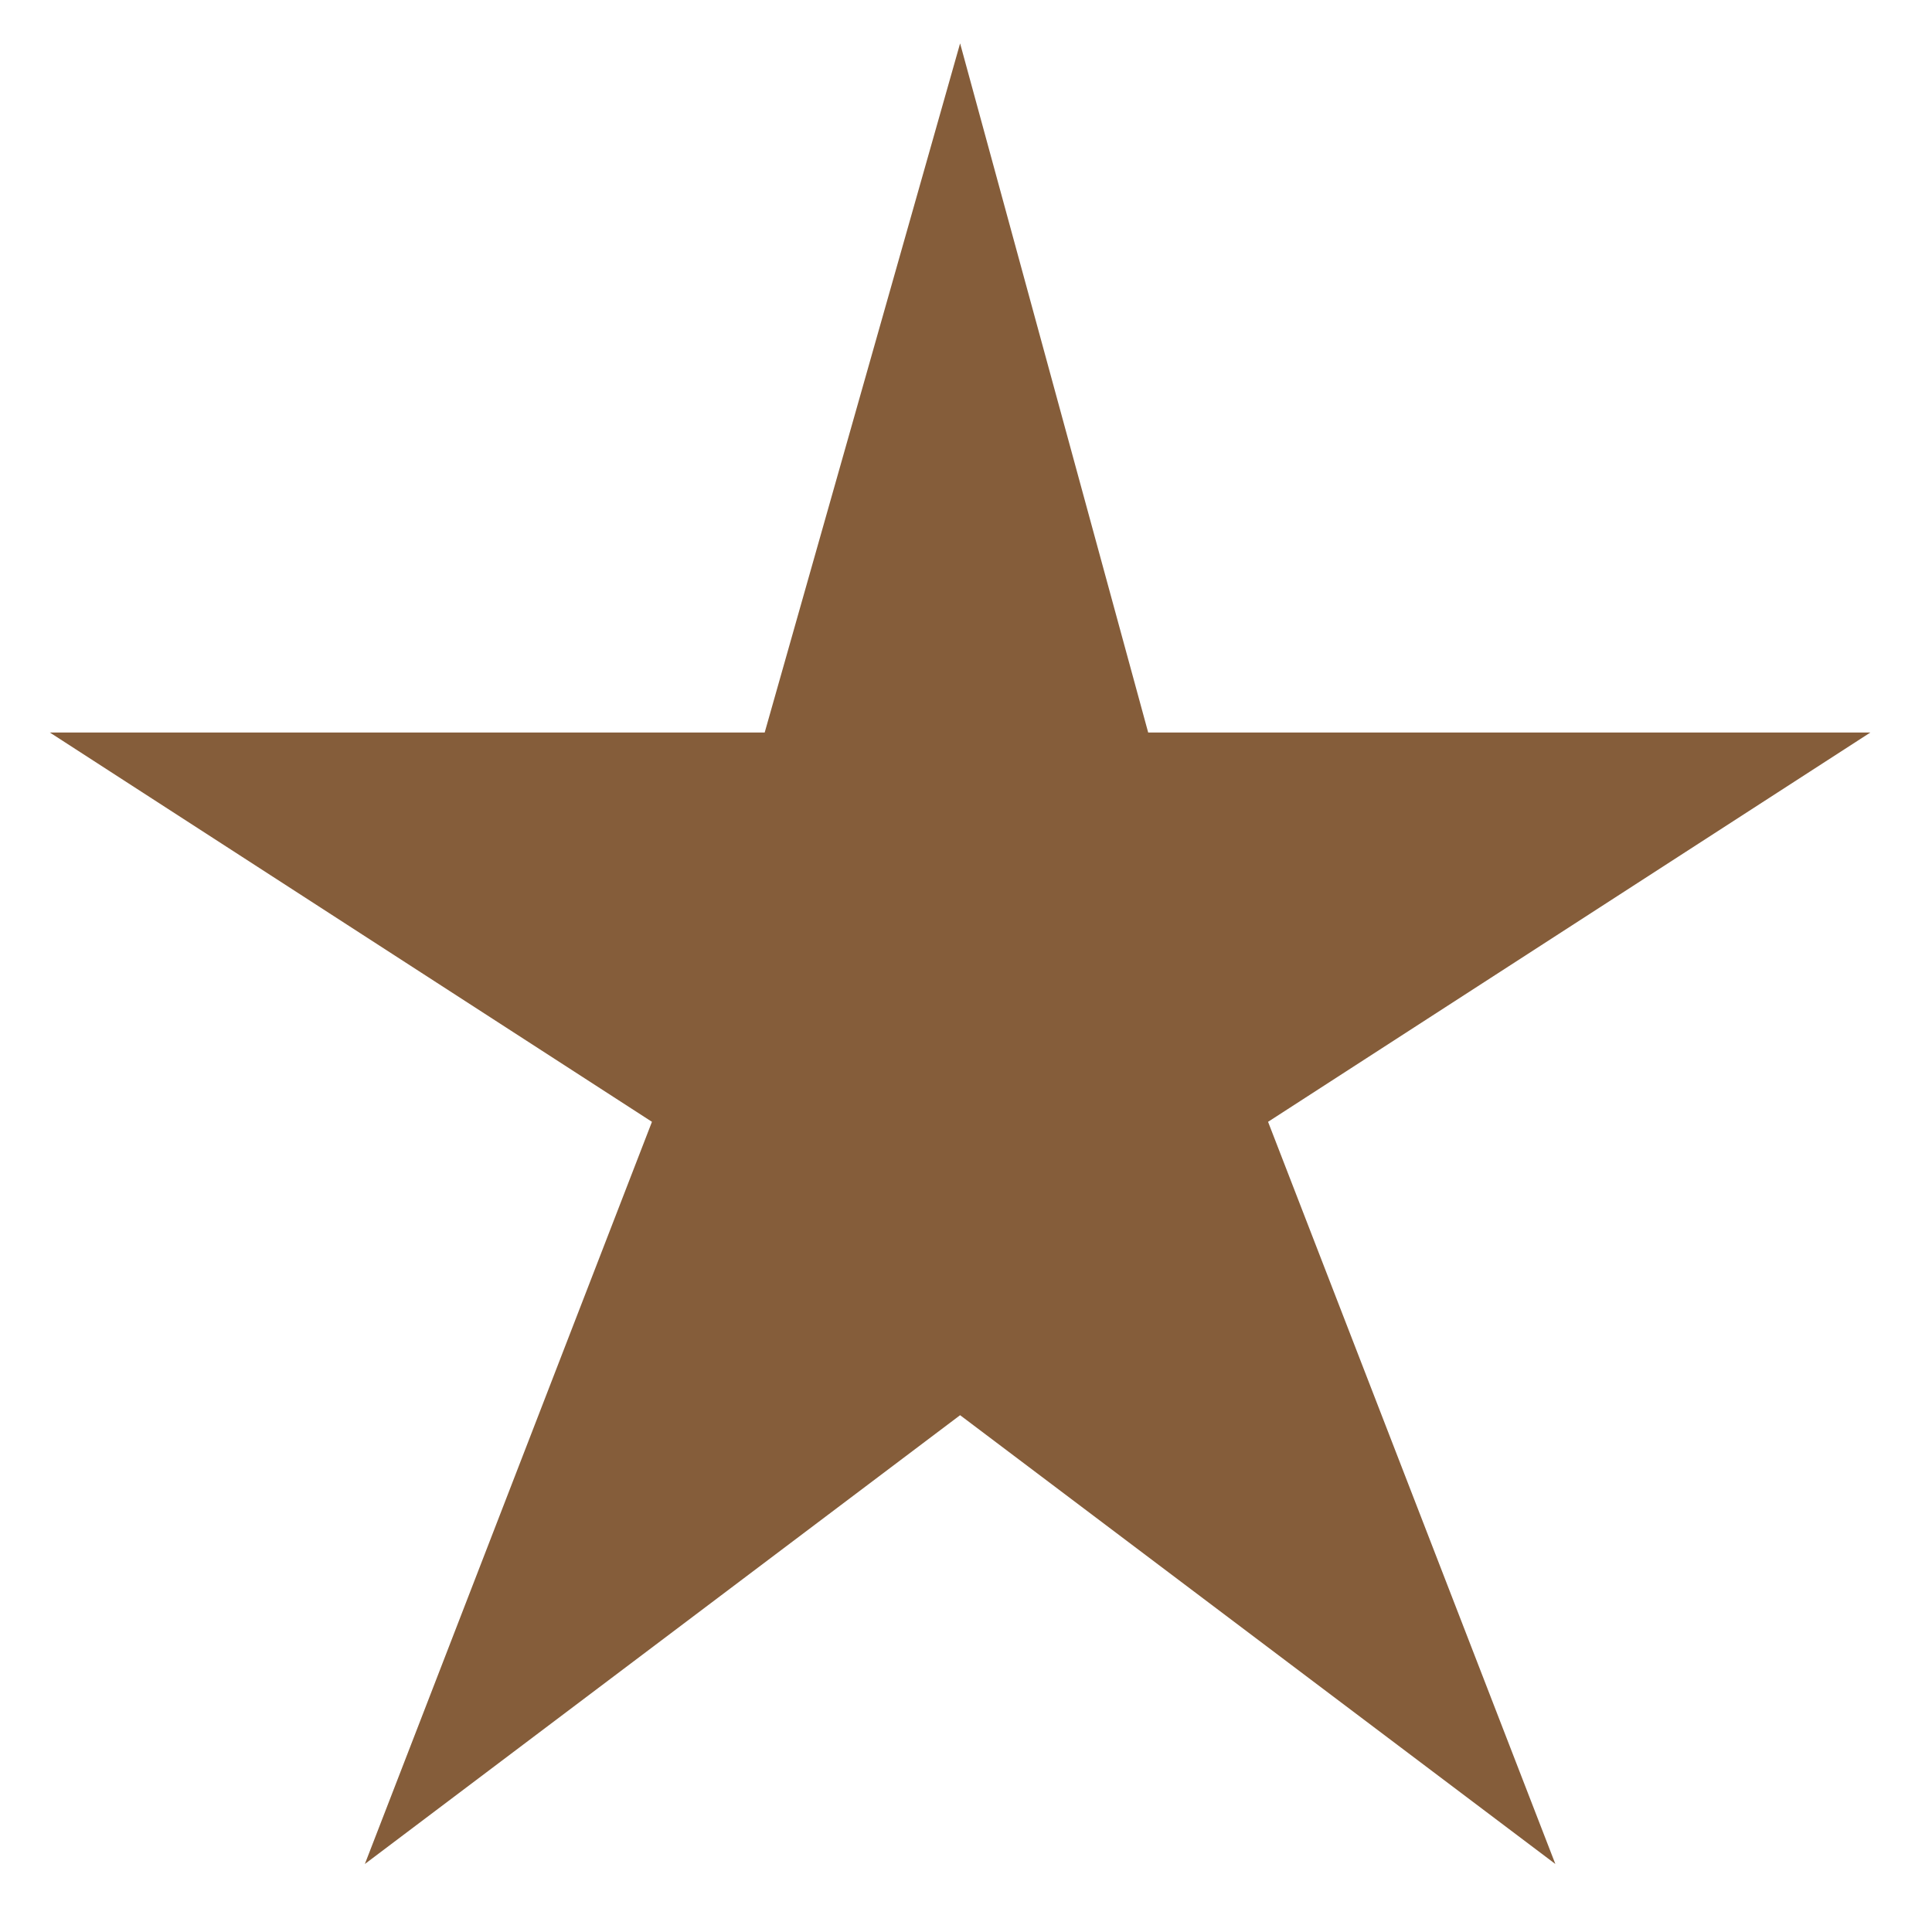 <svg width="20" height="20" viewBox="0 0 20 20" fill="none" xmlns="http://www.w3.org/2000/svg">
<path d="M19.362 7.583H11.886L9.939 0.449L7.916 7.583H0.516L6.749 11.613L3.777 19.296L9.939 14.65L16.101 19.296L13.127 11.613L19.362 7.583Z" fill="#855D3A"/>
</svg>
